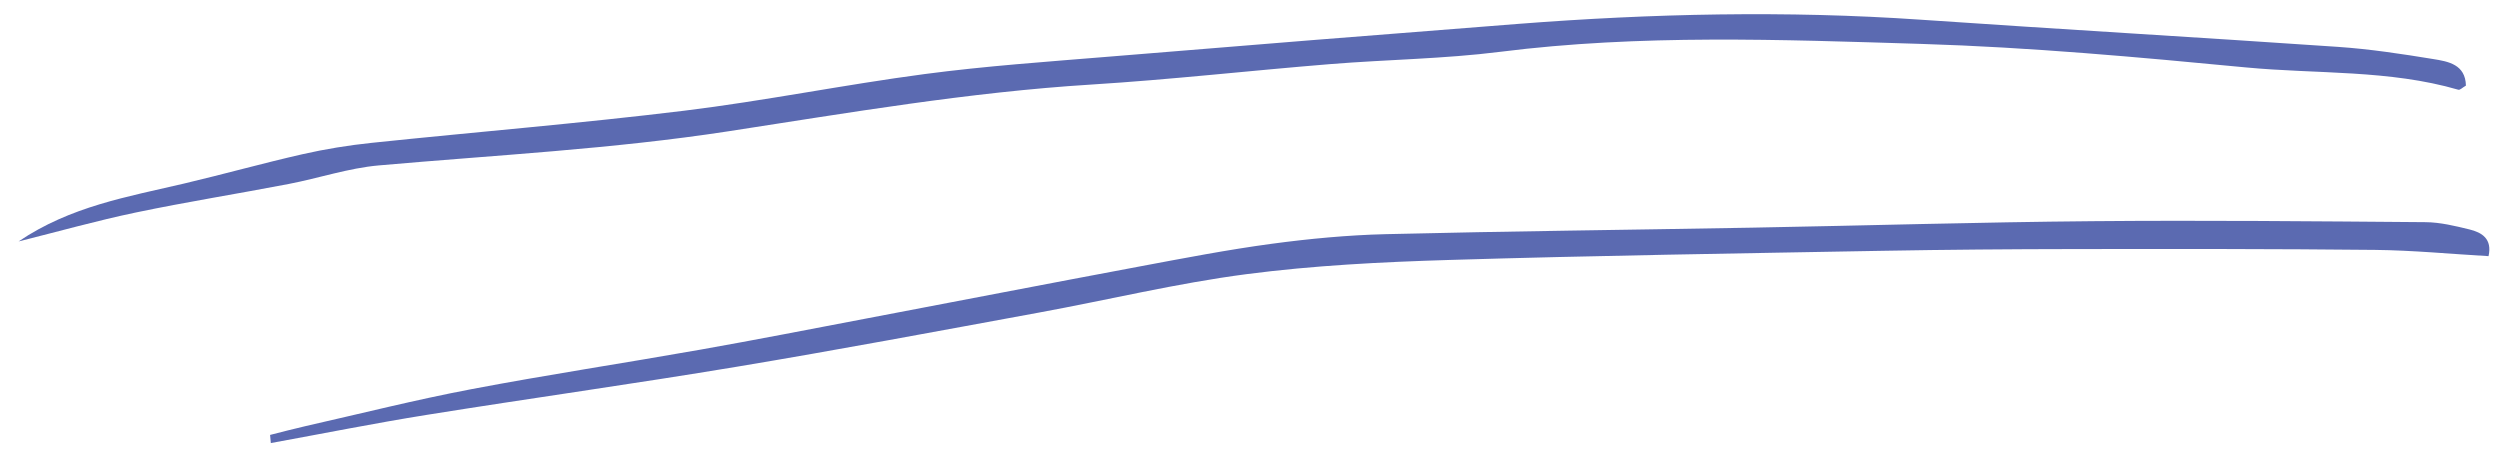 <?xml version="1.0" encoding="UTF-8"?> <!-- Generator: Adobe Illustrator 16.0.0, SVG Export Plug-In . SVG Version: 6.00 Build 0) --> <svg xmlns="http://www.w3.org/2000/svg" xmlns:xlink="http://www.w3.org/1999/xlink" id="Layer_1" x="0px" y="0px" width="367.792px" height="67.24px" viewBox="0 0 367.792 67.24" xml:space="preserve"> <path fill="#5B6AB1" d="M2.732,35.519c7.66-5.185,16.099-6.574,24.367-8.521c5.82-1.37,11.583-2.99,17.414-4.313 c3.338-0.757,6.742-1.31,10.147-1.667c15.323-1.605,30.688-2.859,45.978-4.728c11.847-1.448,23.576-3.831,35.41-5.396 c8.963-1.186,18.004-1.809,27.021-2.552c20.072-1.655,40.147-3.268,60.229-4.823c19.746-1.529,39.507-1.982,59.293-0.619 c20.449,1.406,40.914,2.591,61.363,3.996c4.693,0.322,9.369,1.034,14.018,1.793c2.201,0.358,4.73,0.779,4.807,3.906 c-0.502,0.287-0.873,0.679-1.109,0.609c-10.221-2.969-20.836-2.291-31.258-3.285c-15.877-1.517-31.793-2.969-47.724-3.457 c-20.661-0.632-41.36-1.44-62.003,1.164c-8.262,1.042-16.639,1.131-24.95,1.804c-11.75,0.951-23.474,2.283-35.236,3.015 c-17.948,1.118-35.639,4.151-53.362,6.874c-17.06,2.62-34.255,3.5-51.405,5.017c-4.464,0.395-8.824,1.879-13.257,2.731 C34.991,28.505,27.458,29.701,20,31.259C14.2,32.474,8.484,34.085,2.732,35.519z"></path> <path fill="#5B6AB1" d="M39.735,63.985c1.728-0.432,3.448-0.896,5.185-1.289c8.129-1.842,16.222-3.881,24.405-5.438 c11.208-2.13,22.496-3.833,33.731-5.821c8.231-1.455,16.435-3.065,24.646-4.627c13.369-2.541,26.729-5.131,40.104-7.636 c6.406-1.198,12.815-2.438,19.271-3.307c5.563-0.748,11.188-1.28,16.797-1.417c17.957-0.439,35.922-0.63,53.883-0.957 c16.697-0.304,33.392-0.807,50.088-0.953c16.33-0.144,32.664,0.013,48.996,0.146c2.15,0.017,4.324,0.549,6.434,1.062 c1.855,0.45,3.398,1.383,2.83,3.937c-5.566-0.32-11.125-0.859-16.688-0.92c-14.711-0.156-29.426-0.144-44.139-0.123 c-9.443,0.012-18.89,0.086-28.33,0.256c-21.25,0.388-42.503,0.705-63.744,1.347c-9.965,0.301-19.972,0.805-29.846,2.092 c-10.236,1.335-20.326,3.783-30.497,5.647c-14.803,2.716-29.597,5.494-44.44,7.966c-15.185,2.528-30.437,4.649-45.637,7.085 c-7.672,1.229-15.296,2.757-22.942,4.148C39.807,64.783,39.771,64.385,39.735,63.985z"></path> </svg> 
